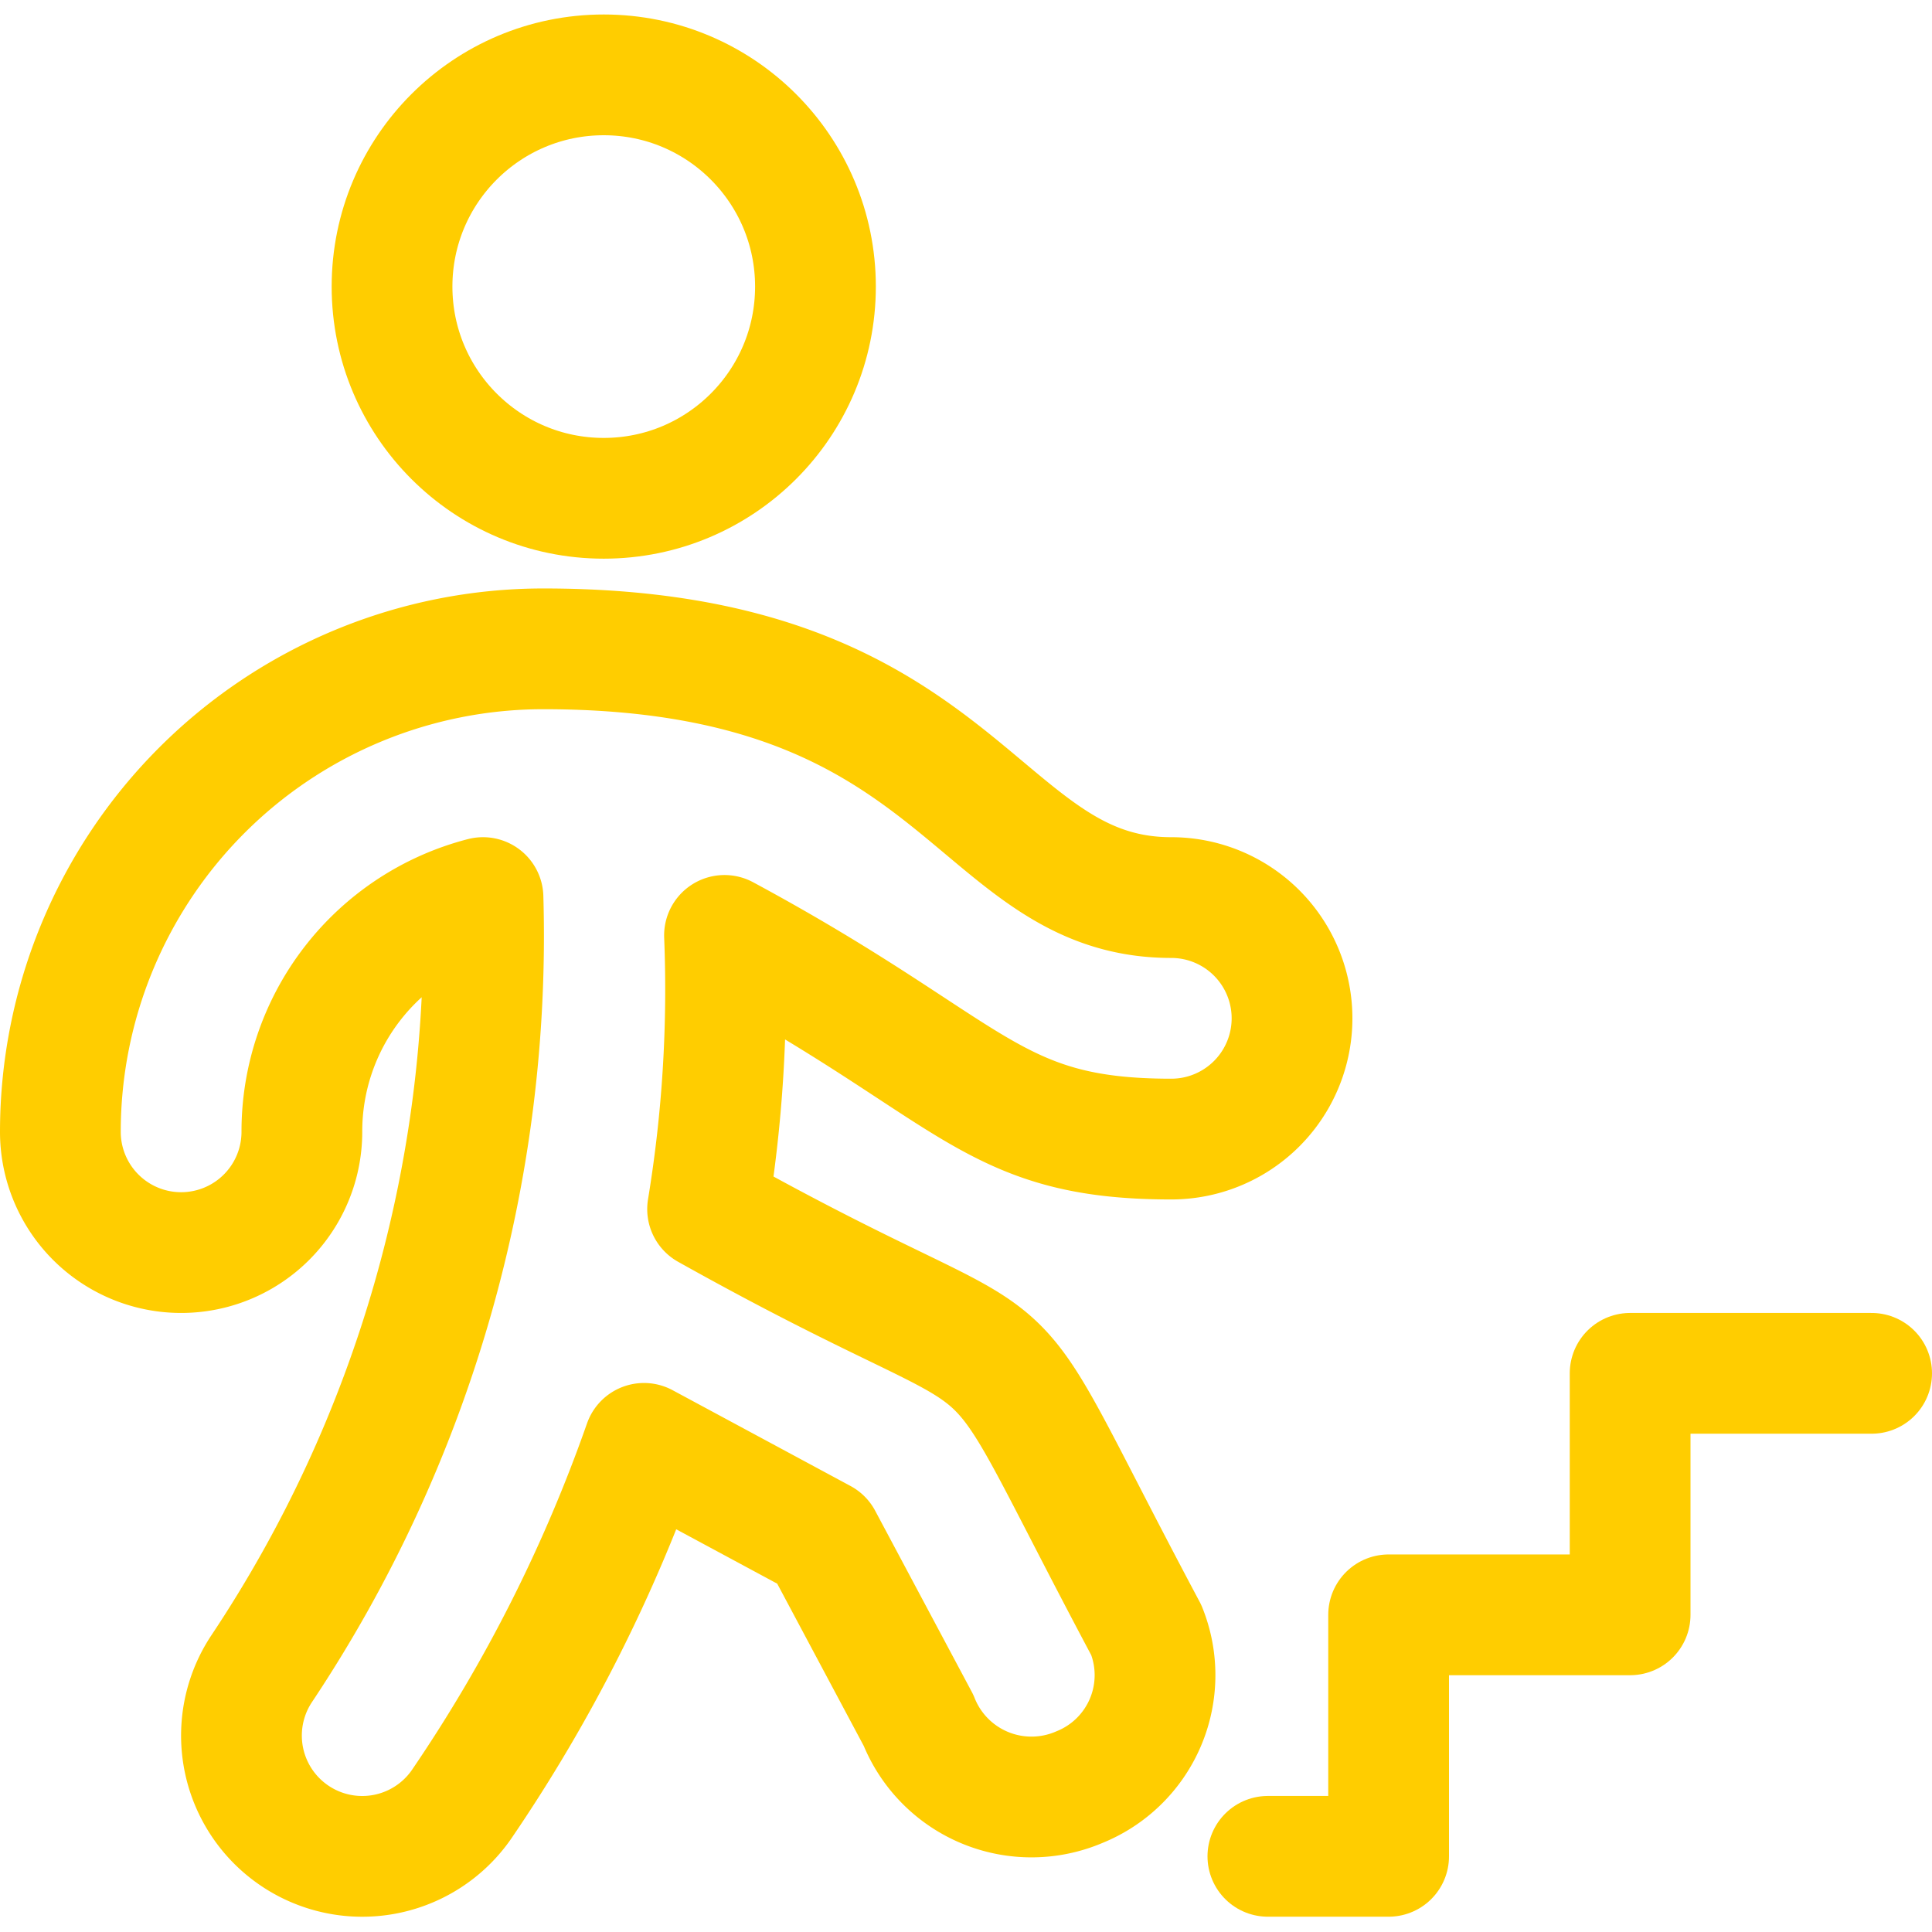 <?xml version="1.0" encoding="UTF-8"?>
<svg xmlns="http://www.w3.org/2000/svg" viewBox="0 0 24 24" stroke-width="1.5px">
  <g>
    <g>
      <circle cx="7.5" cy="3.56" r="2.63" fill="none" stroke="#FFCD00" stroke-linecap="round" stroke-linejoin="round"></circle>
      <path d="M14.55,11.15c-2.45,0-2.55-3.09-7.8-3.09a6,6,0,0,0-6,6,1.5,1.5,0,1,0,3,0A3,3,0,0,1,6,11.15a16.41,16.41,0,0,1-2.75,9.58,1.5,1.5,0,1,0,2.5,1.66A19.27,19.27,0,0,0,8,17.93l2.21,1.19,1.2,2.25a1.51,1.51,0,0,0,2,.83,1.5,1.5,0,0,0,.83-1.95c-2.37-4.45-1-2.74-5.45-5.23A16.76,16.76,0,0,0,9,11.62c3.12,1.68,3.29,2.53,5.55,2.53a1.5,1.5,0,0,0,0-3Z" fill="none" stroke="#FFCD00" stroke-linecap="round" stroke-linejoin="round"></path>
    </g>
    <polyline points="23.25 17.06 20.25 17.06 20.25 20.06 17.25 20.06 17.25 23.06 15.75 23.06" fill="none" stroke="#FFCD00" stroke-linecap="round" stroke-linejoin="round"></polyline>
  </g>
</svg>
